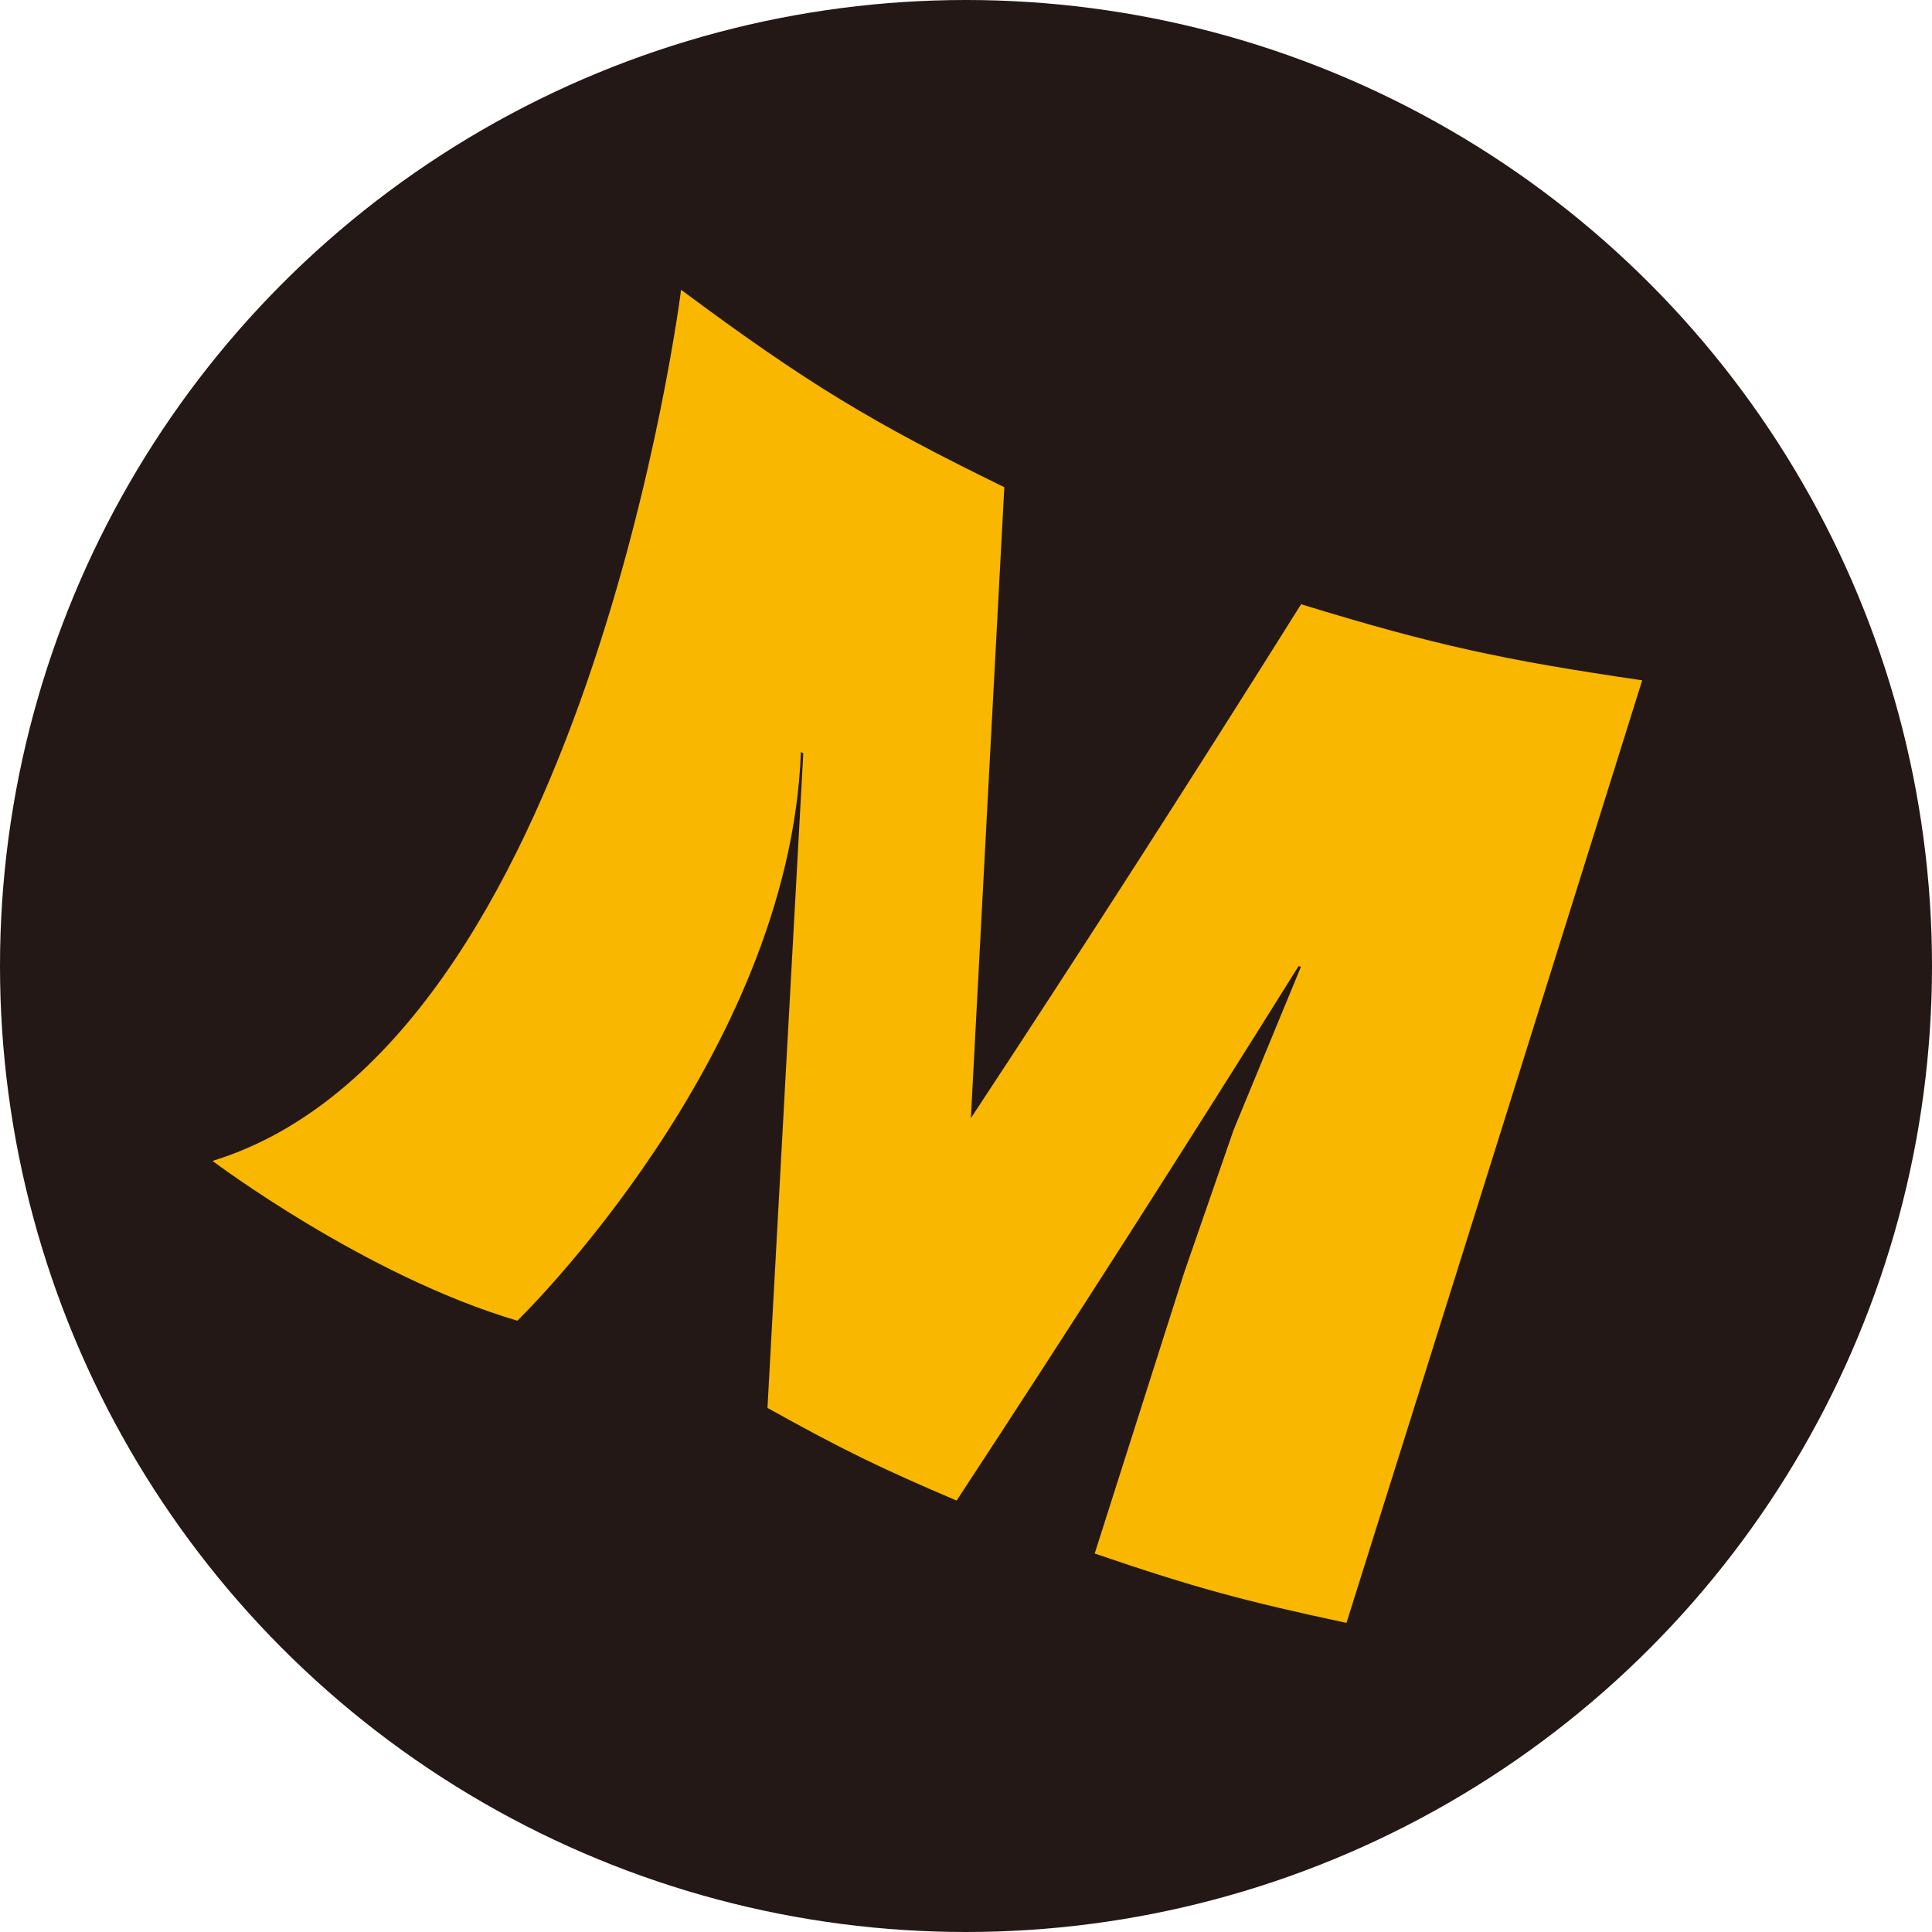 <svg width="100" height="100" viewBox="0 0 100 100" fill="none" xmlns="http://www.w3.org/2000/svg">
<g clip-path="url(#clip0_262_1395)">
<circle cx="50" cy="50" r="50" fill="#231815"/>
<path d="M41.455 38.923C41.504 38.953 41.53 38.968 41.578 38.995C40.961 50.289 40.336 61.583 39.725 72.874C43.605 75.036 45.563 75.985 49.514 77.67C55.511 68.529 61.407 59.304 67.214 50.007C67.261 50.023 67.287 50.028 67.336 50.041C65.941 53.425 65.244 55.114 63.854 58.479C62.83 61.433 62.318 62.908 61.298 65.853C59.439 71.689 58.512 74.599 56.661 80.41C61.825 82.178 64.433 82.878 69.693 84C74.812 67.743 79.908 51.48 85 35.214C77.86 34.166 74.325 33.418 67.344 31.276C61.738 40.216 56.045 49.086 50.252 57.876C50.826 46.989 51.4 36.106 51.983 25.219C45.179 21.89 41.83 19.89 35.253 15C35.253 15 30.34 54.145 11 60.089C11 60.089 18.891 66.034 26.778 68.359C26.778 68.359 40.863 54.712 41.455 38.923Z" fill="#F9B700"/>
</g>
<defs>
<clipPath id="clip0_262_1395">
<rect width="100" height="100" fill="white"/>
</clipPath>
</defs>
</svg>
